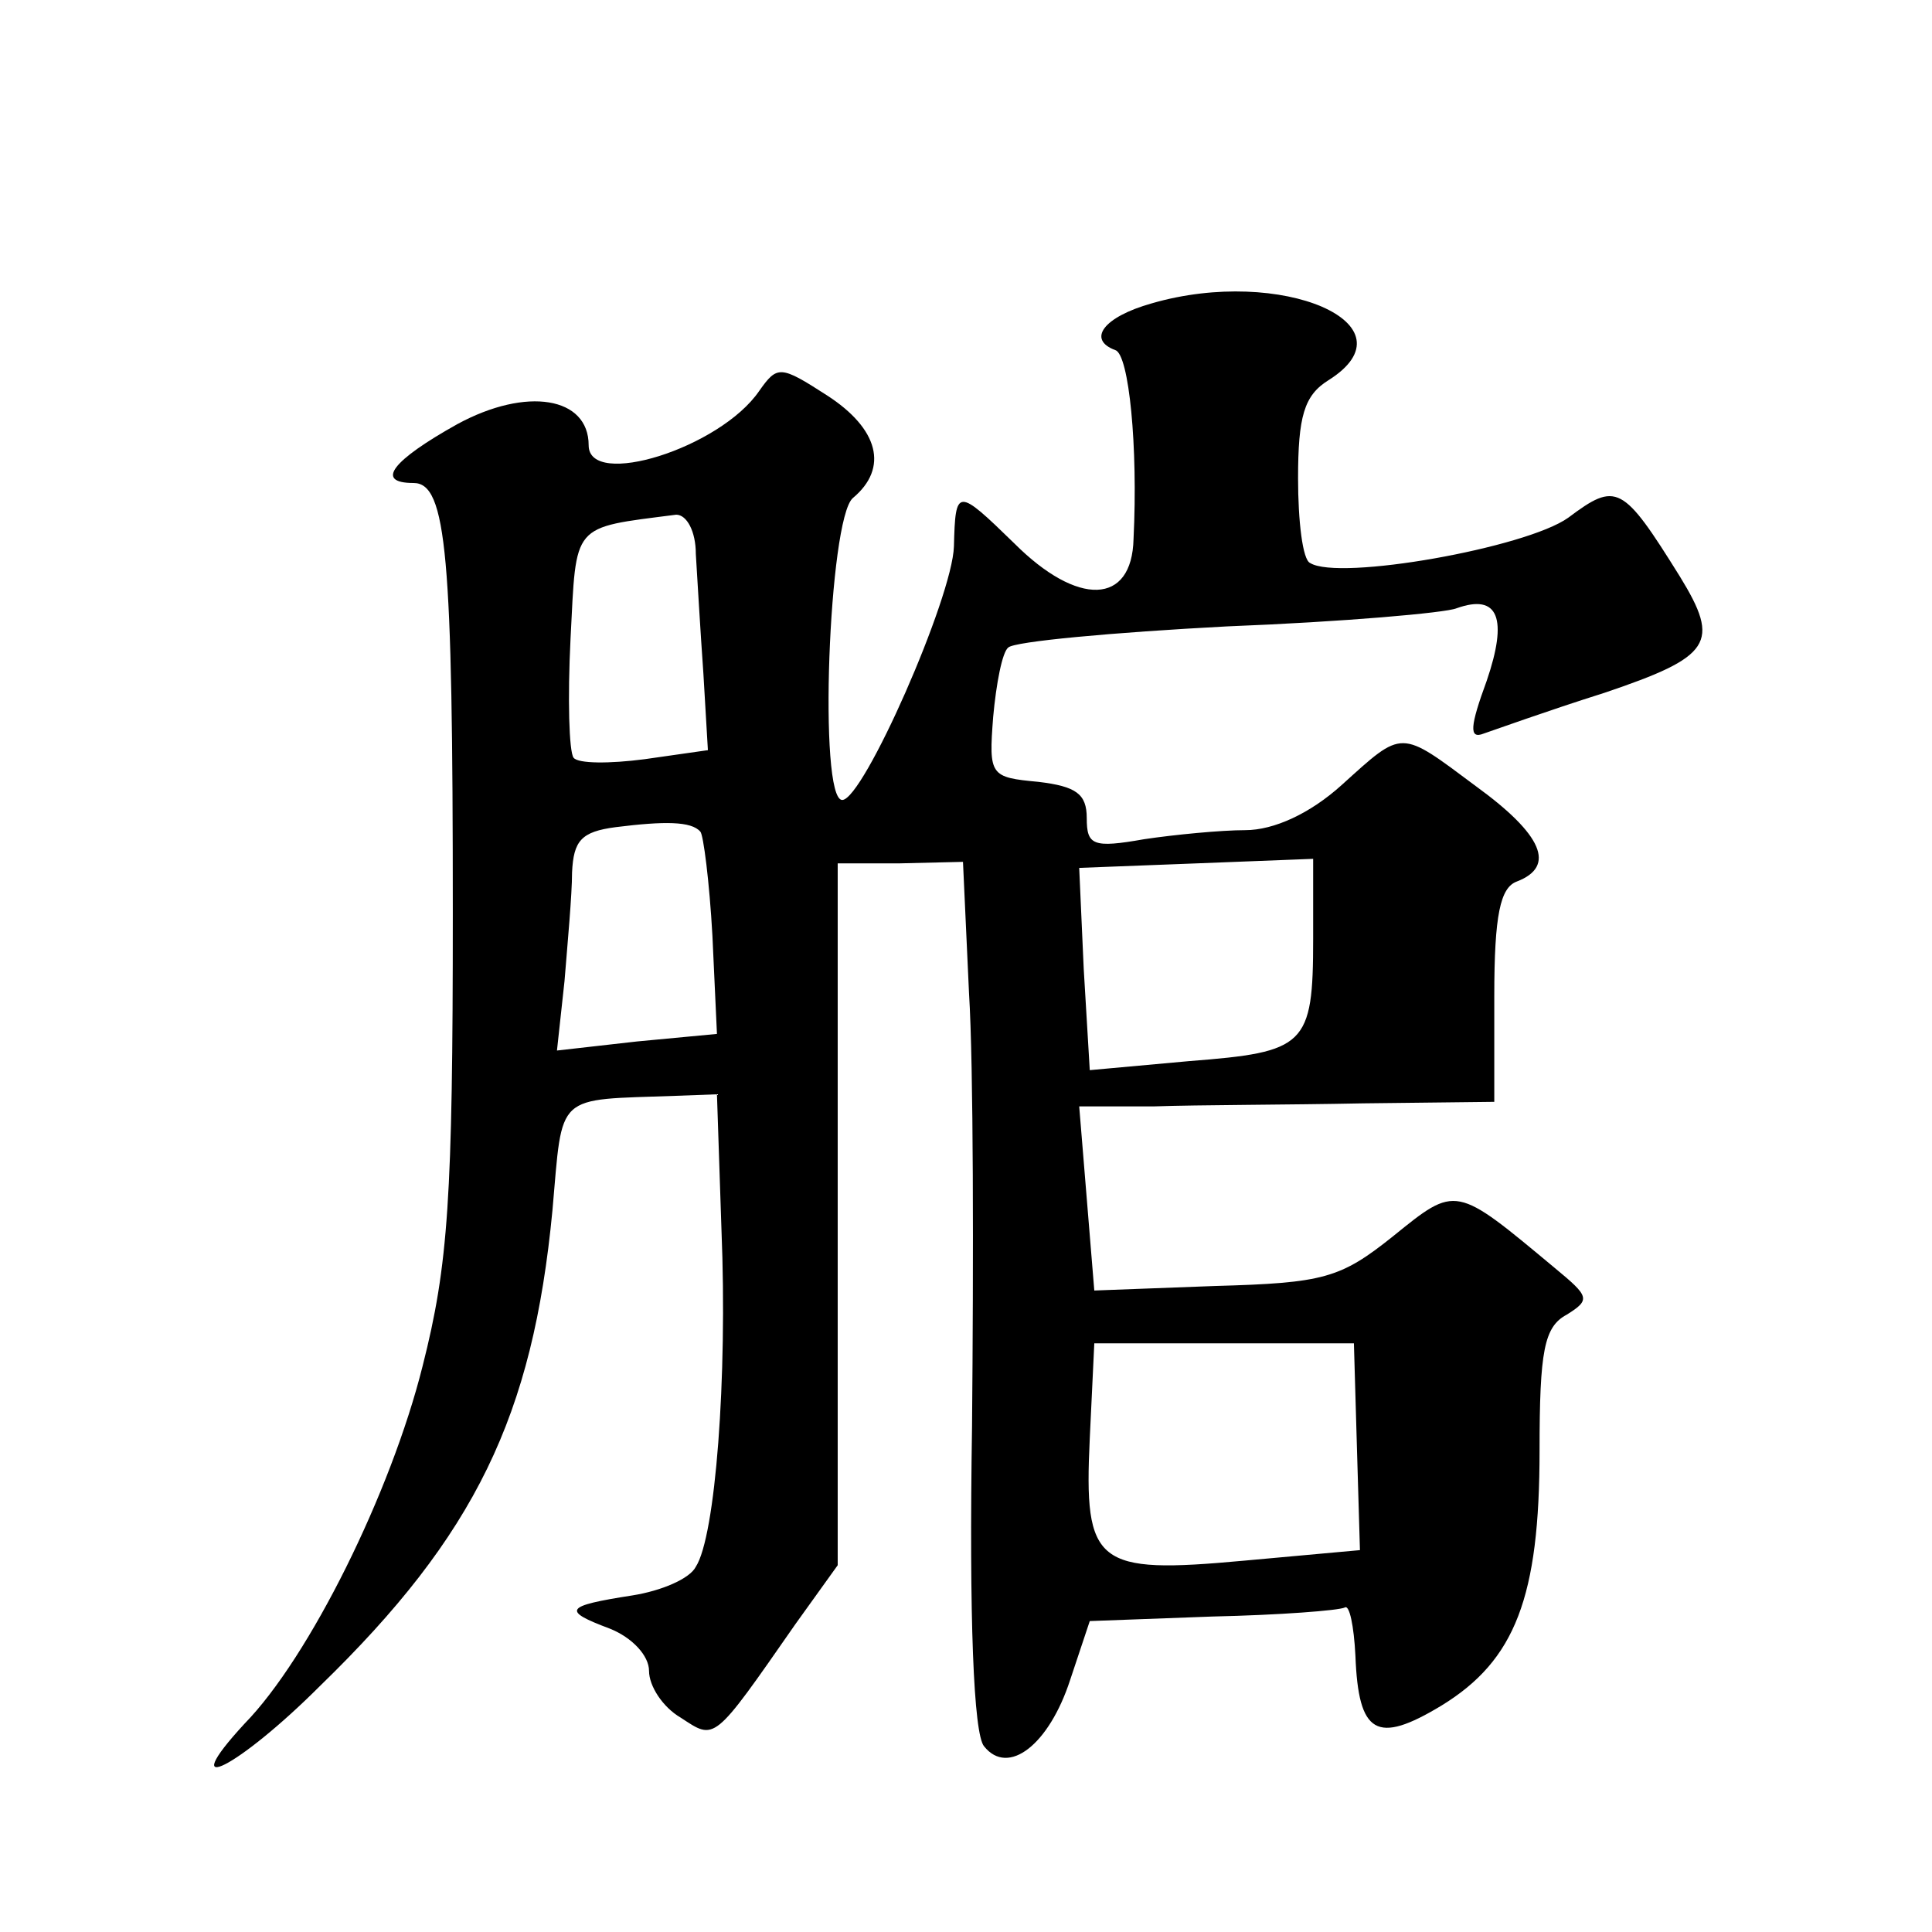 <?xml version="1.0" standalone="no"?>
<!DOCTYPE svg PUBLIC "-//W3C//DTD SVG 20010904//EN"
 "http://www.w3.org/TR/2001/REC-SVG-20010904/DTD/svg10.dtd">
<svg version="1.0" xmlns="http://www.w3.org/2000/svg"
 width="128pt" height="128pt" viewBox="0 0 128 128"
 preserveAspectRatio="xMidYMid meet">
<g transform="translate(0,128) scale(0.1,-0.1)"
fill="#0" stroke="none">
<path d="M763 1079 c-32 -9 -43 -24 -24 -31 9 -3 15 -64 12 -125 -1 -44 -37 -45
-79 -3 -38 37 -39 37 -40 -2 -1 -34 -60 -168 -74 -168 -16 0 -9 186 7 200 24 20
17 46 -17 68 -31 20 -33 20 -45 3 -26 -38 -113 -65 -113 -36 0 32 -41 39 -87 14
-43 -24 -55 -39 -29 -39 22 0 26 -48 26 -285 0 -189 -3 -233 -20 -300 -21 -84 -75
-193 -118 -237 -47 -51 -4 -29 50 25 103 100 141 179 154 315 7 79 1 73 82 76 l27
1 3 -90 c4 -98 -4 -203 -17 -223 -4 -8 -23 -16 -42 -19 -45 -7 -47 -10 -15 -22
15 -6 26 -18 26 -28 0 -10 9 -24 21 -31 23 -15 21 -17 76 62 l28 39 0 232 0 233
41 0 42 1 4 -87 c3 -48 3 -177 2 -287 -2 -127 1 -204 8 -212 16 -20 43 1 57 44
l13 39 81 3 c45 1 84 4 88 6 3 2 6 -12 7 -32 2 -52 14 -59 57 -33 49 30 65 72 65
169 0 66 3 82 18 90 16 10 15 12 -8 31 -66 55 -65 55 -107 21 -35 -28 -46 -31 -118
-33 l-80 -3 -5 61 -5 61 50 0 c28 1 89 1 138 2 l87 1 0 70 c0 54 4 72 15 76 26
10 17 31 -27 63 -51 38 -48 38 -89 1 -21 -19 -45 -30 -64 -30 -16 0 -47 -3 -67
-6 -34 -6 -38 -4 -38 14 0 16 -7 21 -32 24 -32 3 -33 4 -30 43 2 22 6 43 10 46
4 4 69 10 145 14 77 3 145 9 152 12 28 10 34 -7 20 -48 -11 -30 -12 -39 -2 -35
6 2 42 15 80 27 71 24 77 33 50 77 -38 61 -42 63 -74 39 -28 -20 -152 -42 -171
-30 -5 2 -8 28 -8 56 0 41 4 55 20 65 59 37 -31 76 -117 51z m-302 -166 c1 -16
3 -51 5 -79 l3 -51 -42 -6 c-23 -3 -44 -3 -47 1 -3 4 -4 39 -2 79 4 77 0 73 70
82 7 0 13 -11 13 -26z m3 -184 c2 -2 6 -33 8 -69 l3 -65 -53 -5 -53 -6 5 46 c2
25 5 57 5 72 1 21 6 27 29 30 32 4 50 4 56 -3z m406 -71 c0 -71 -5 -75 -82 -81
l-66 -6 -4 67 -3 67 78 3 77 3 0 -53z m29 -337 l2 -68 -77 -7 c-98 -9 -106 -3 -102
81 l3 63 86 0 86 0 2 -69z"/>
</g>
</svg>
